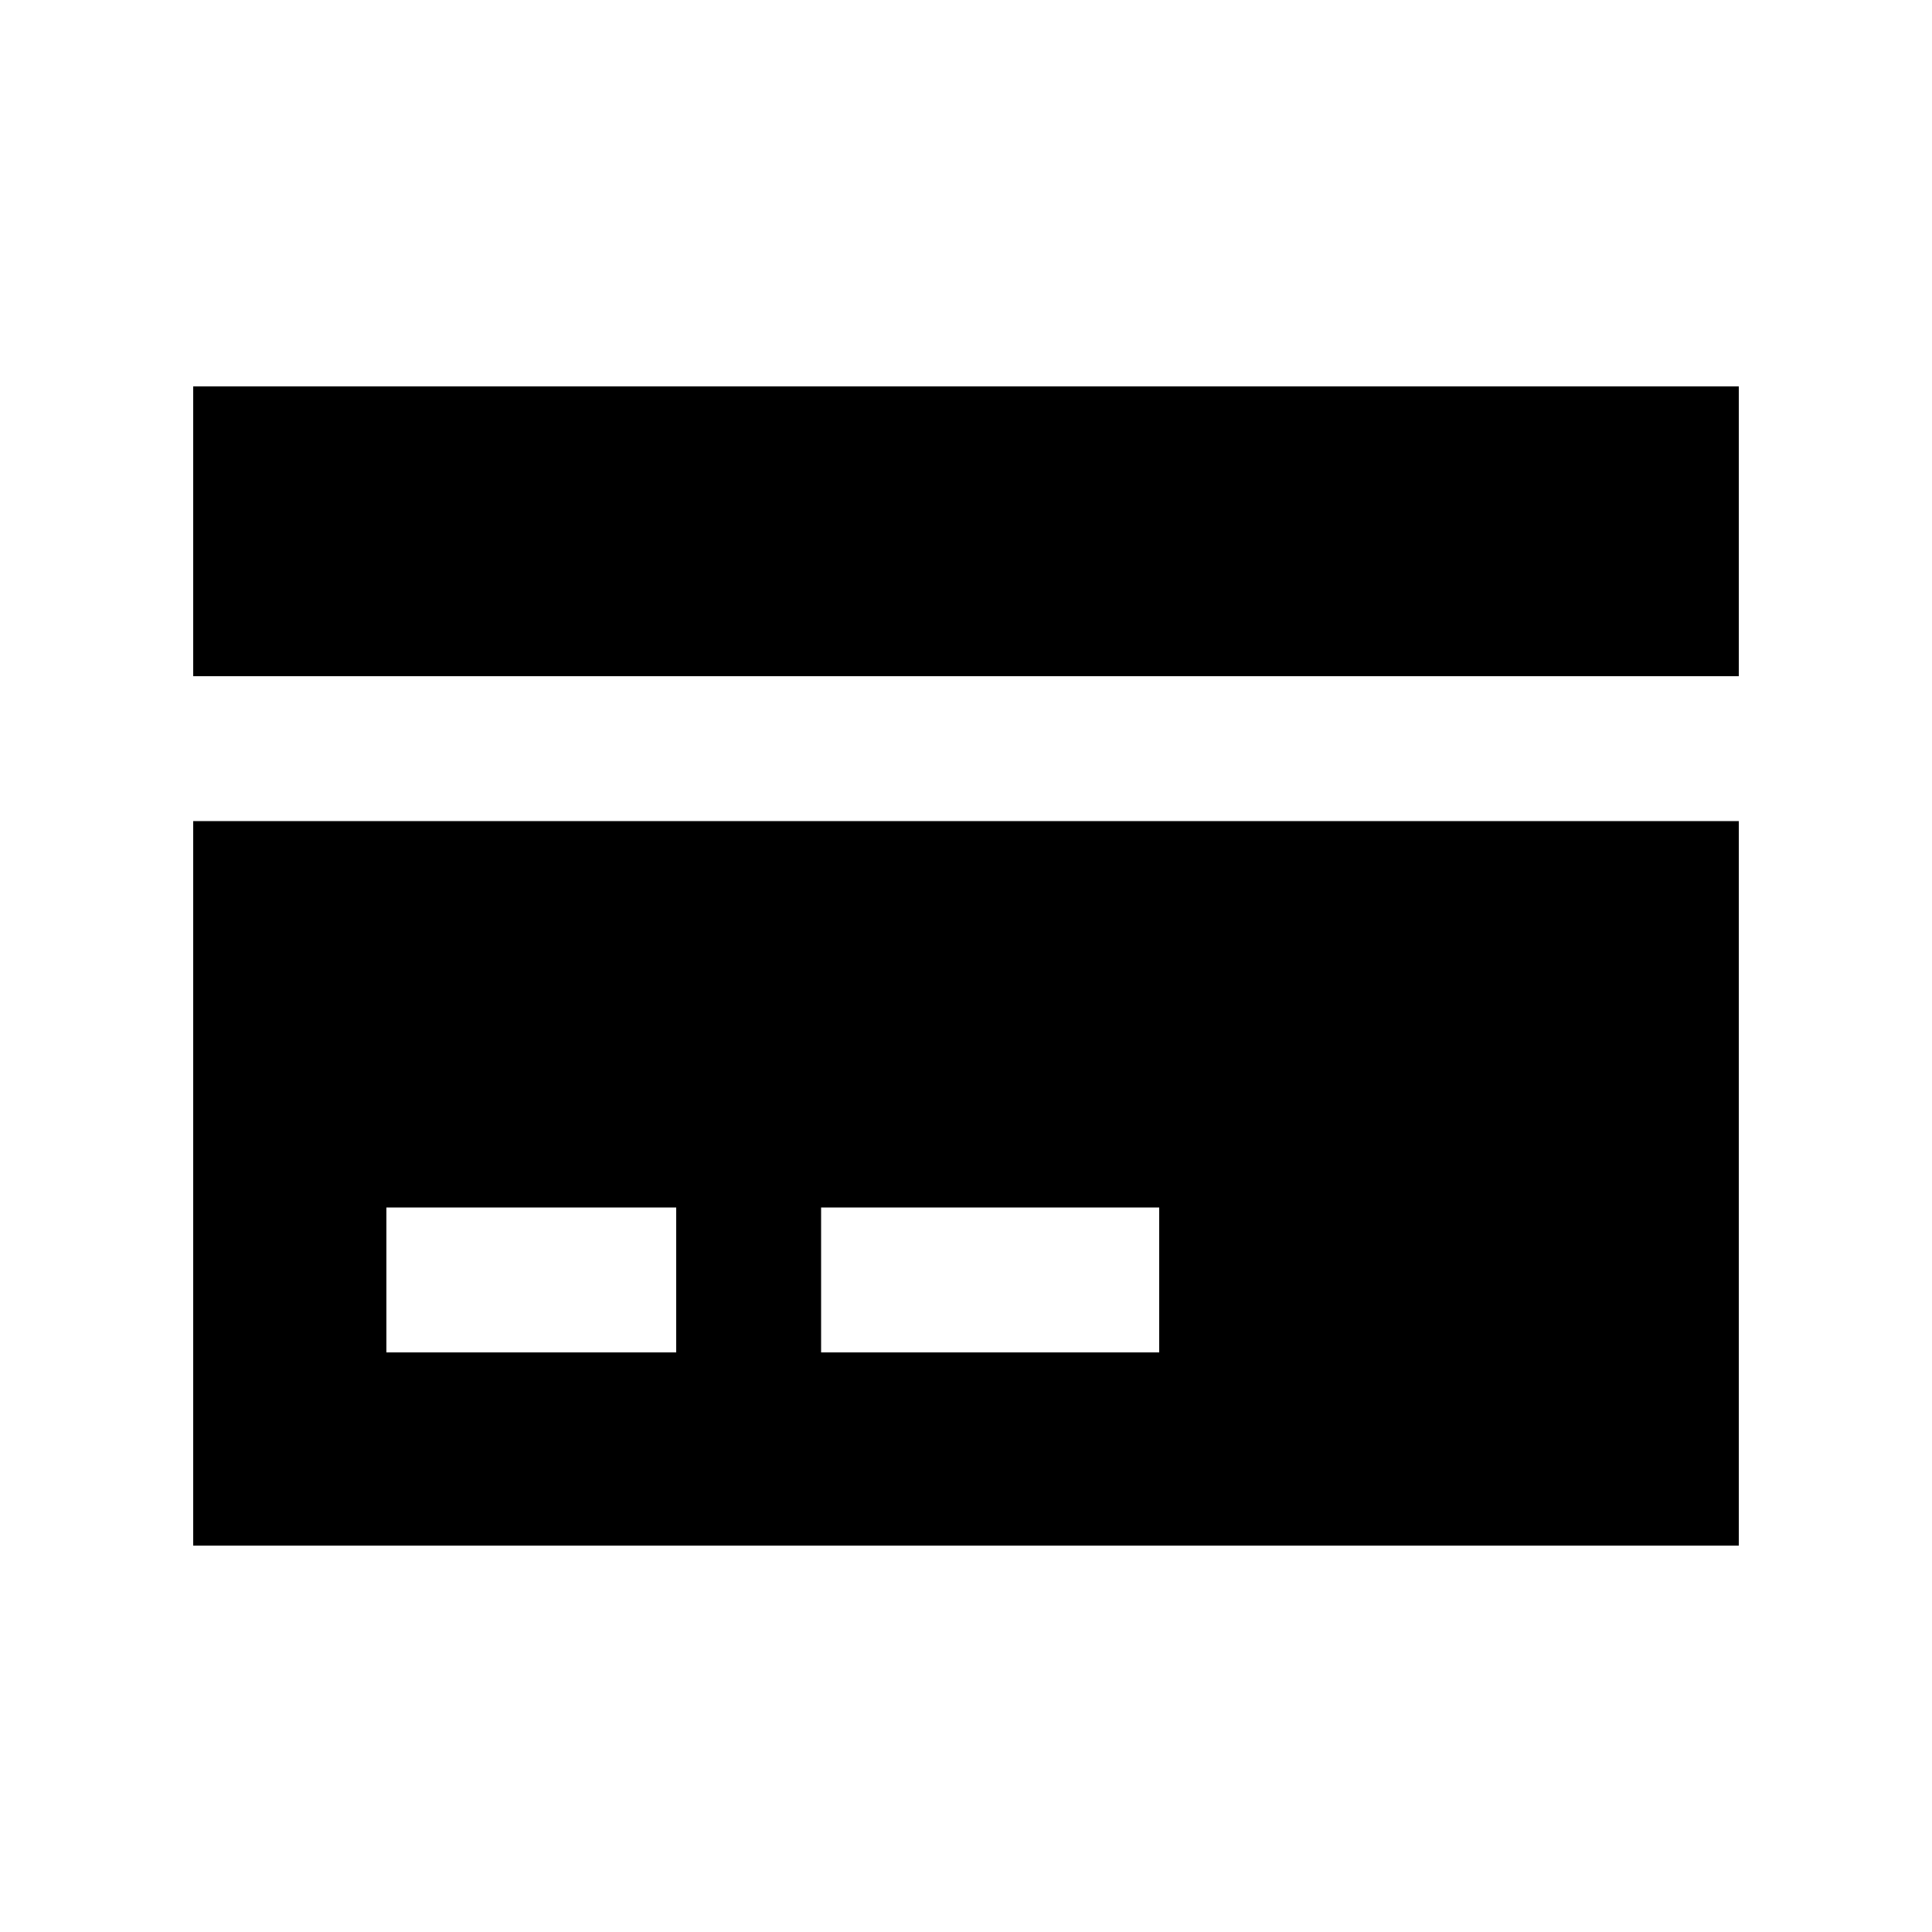 <svg xmlns="http://www.w3.org/2000/svg" viewBox="0 0 640 640"><!--! Font Awesome Pro 7.1.0 by @fontawesome - https://fontawesome.com License - https://fontawesome.com/license (Commercial License) Copyright 2025 Fonticons, Inc. --><path fill="currentColor" d="M64 128L64 224L576 224L576 128L64 128zM64 272L64 512L576 512L576 272L64 272zM128 400L224 400L224 448L128 448L128 400zM272 400L384 400L384 448L272 448L272 400z"/></svg>